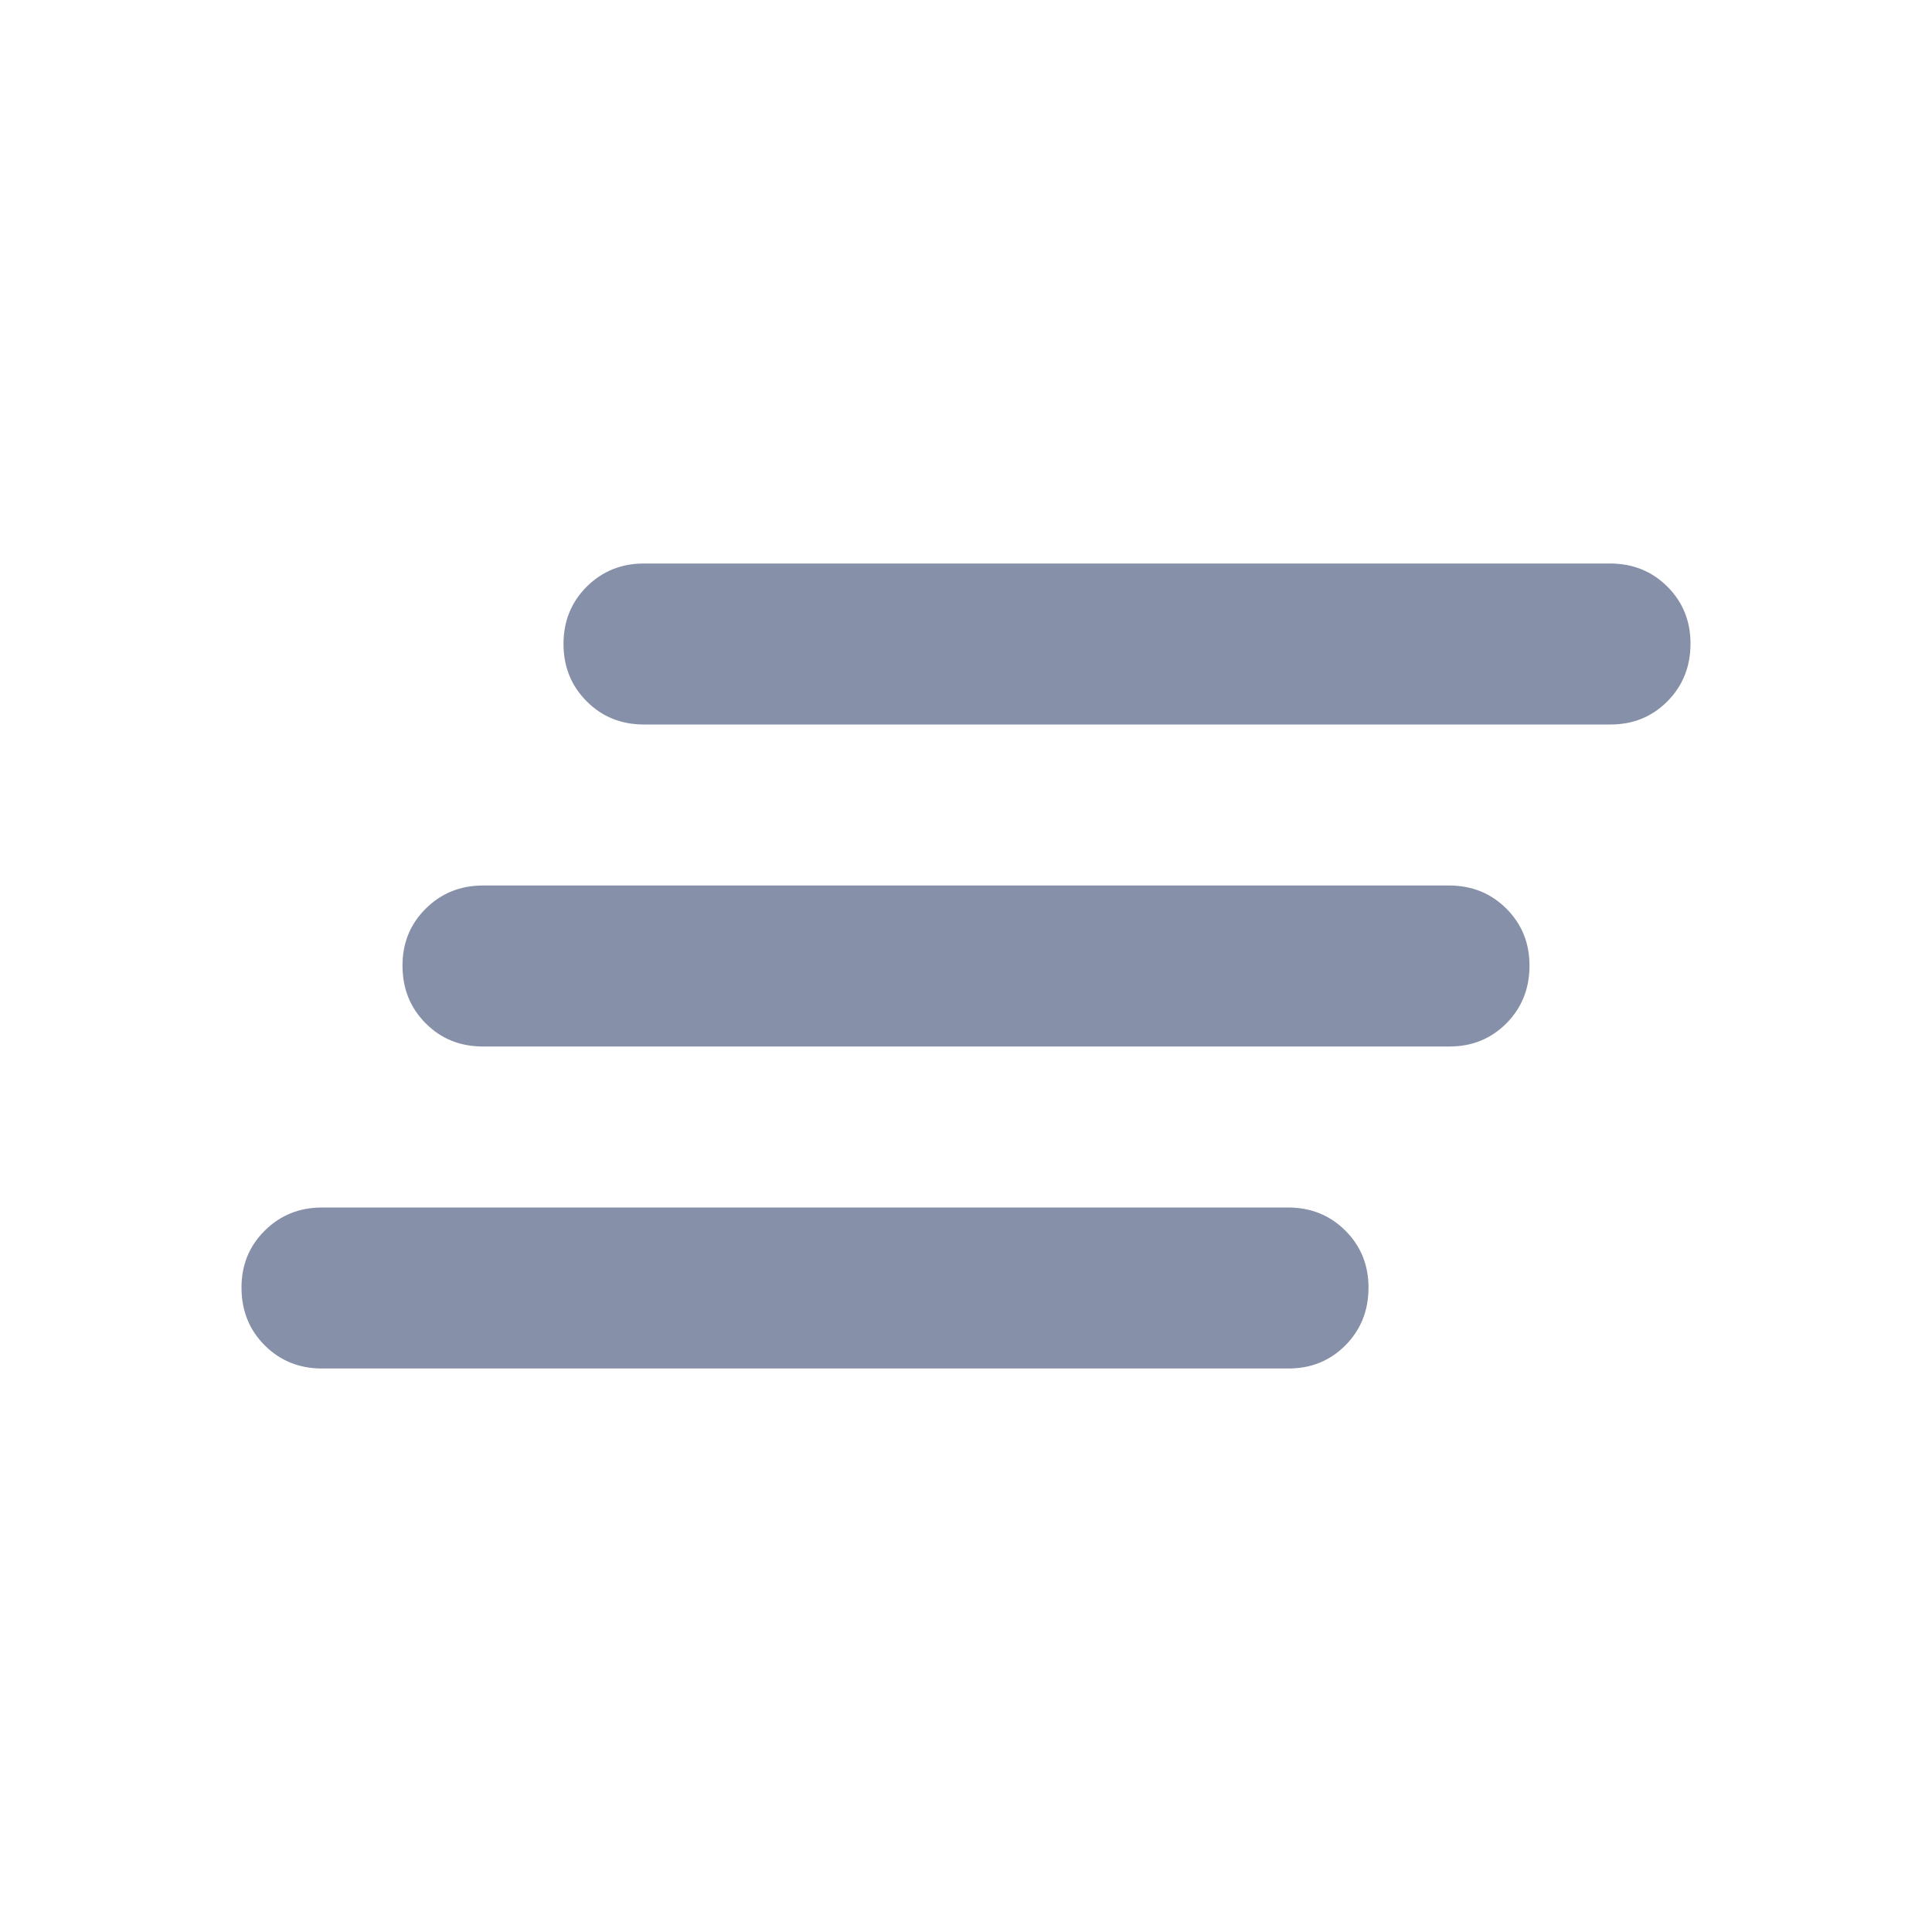 <svg width="18" height="18" viewBox="0 0 18 18" fill="none" xmlns="http://www.w3.org/2000/svg">
<path d="M3 12.75C2.788 12.75 2.61 12.678 2.466 12.534C2.322 12.39 2.251 12.212 2.25 12C2.249 11.788 2.321 11.61 2.466 11.466C2.611 11.322 2.788 11.25 3 11.25H12C12.213 11.25 12.391 11.322 12.535 11.466C12.679 11.61 12.751 11.788 12.75 12C12.749 12.212 12.678 12.39 12.534 12.535C12.39 12.679 12.213 12.751 12 12.75H3ZM4.5 9.75C4.287 9.75 4.109 9.678 3.966 9.534C3.822 9.39 3.751 9.212 3.75 9C3.749 8.788 3.821 8.61 3.966 8.466C4.111 8.322 4.288 8.25 4.5 8.25H13.5C13.713 8.25 13.891 8.322 14.035 8.466C14.179 8.61 14.251 8.788 14.25 9C14.249 9.212 14.178 9.39 14.034 9.535C13.89 9.679 13.713 9.751 13.5 9.75H4.5ZM6 6.75C5.787 6.75 5.609 6.678 5.466 6.534C5.322 6.39 5.25 6.212 5.25 6C5.25 5.788 5.322 5.61 5.466 5.466C5.611 5.322 5.788 5.25 6 5.25H15C15.213 5.25 15.391 5.322 15.535 5.466C15.679 5.61 15.751 5.788 15.75 6C15.749 6.212 15.678 6.39 15.534 6.535C15.39 6.679 15.213 6.751 15 6.75H6Z" fill="#8790A9"/>
</svg>
